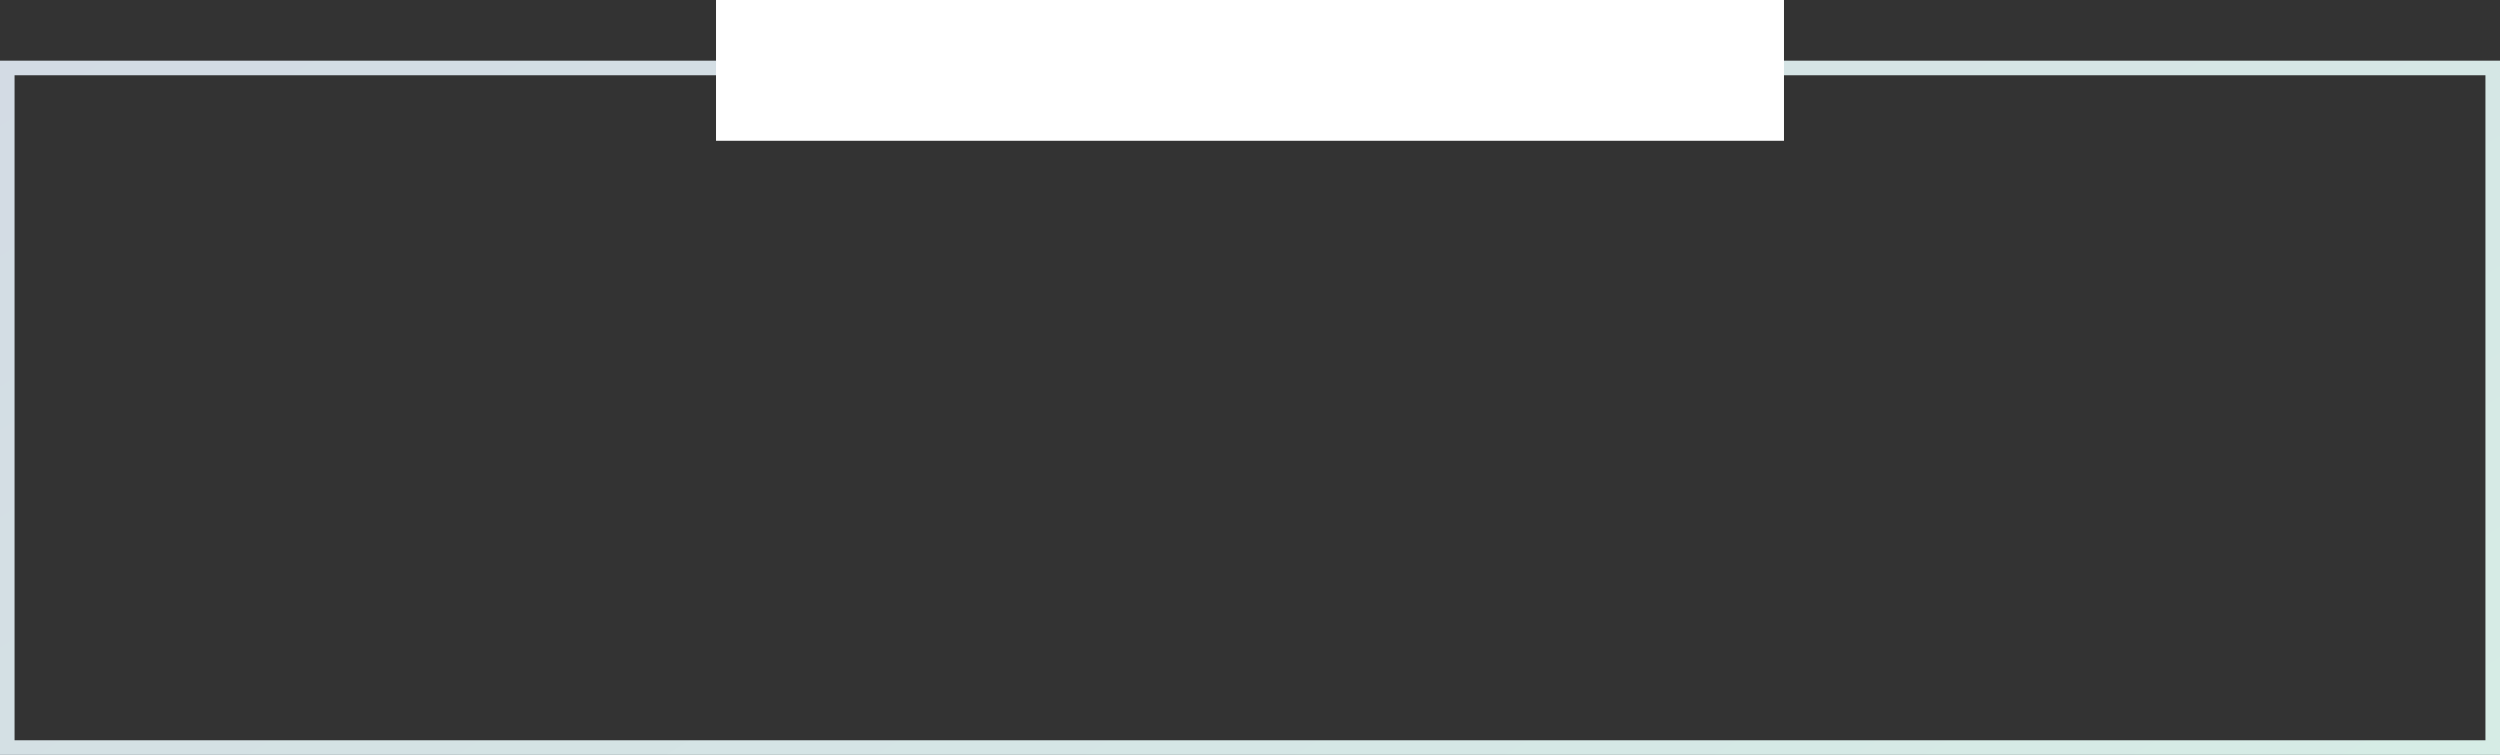 <?xml version="1.0" encoding="UTF-8"?> <svg xmlns="http://www.w3.org/2000/svg" width="1030" height="311" viewBox="0 0 1030 311" fill="none"><rect x="0" y="0" width="1030" height="311" fill="#333333" stroke="none"/> <rect x="3" y="28" width="1024" height="280" stroke="url(#paint0_linear)" stroke-width="6"></rect> <rect x="295" width="440" height="58" fill="white"></rect> <defs> <linearGradient id="paint0_linear" x1="0" y1="25" x2="409.79" y2="683.52" gradientUnits="userSpaceOnUse"> <stop stop-color="#D3DBE4"></stop> <stop offset="1" stop-color="#D6ECE5"></stop> </linearGradient> </defs> </svg> 